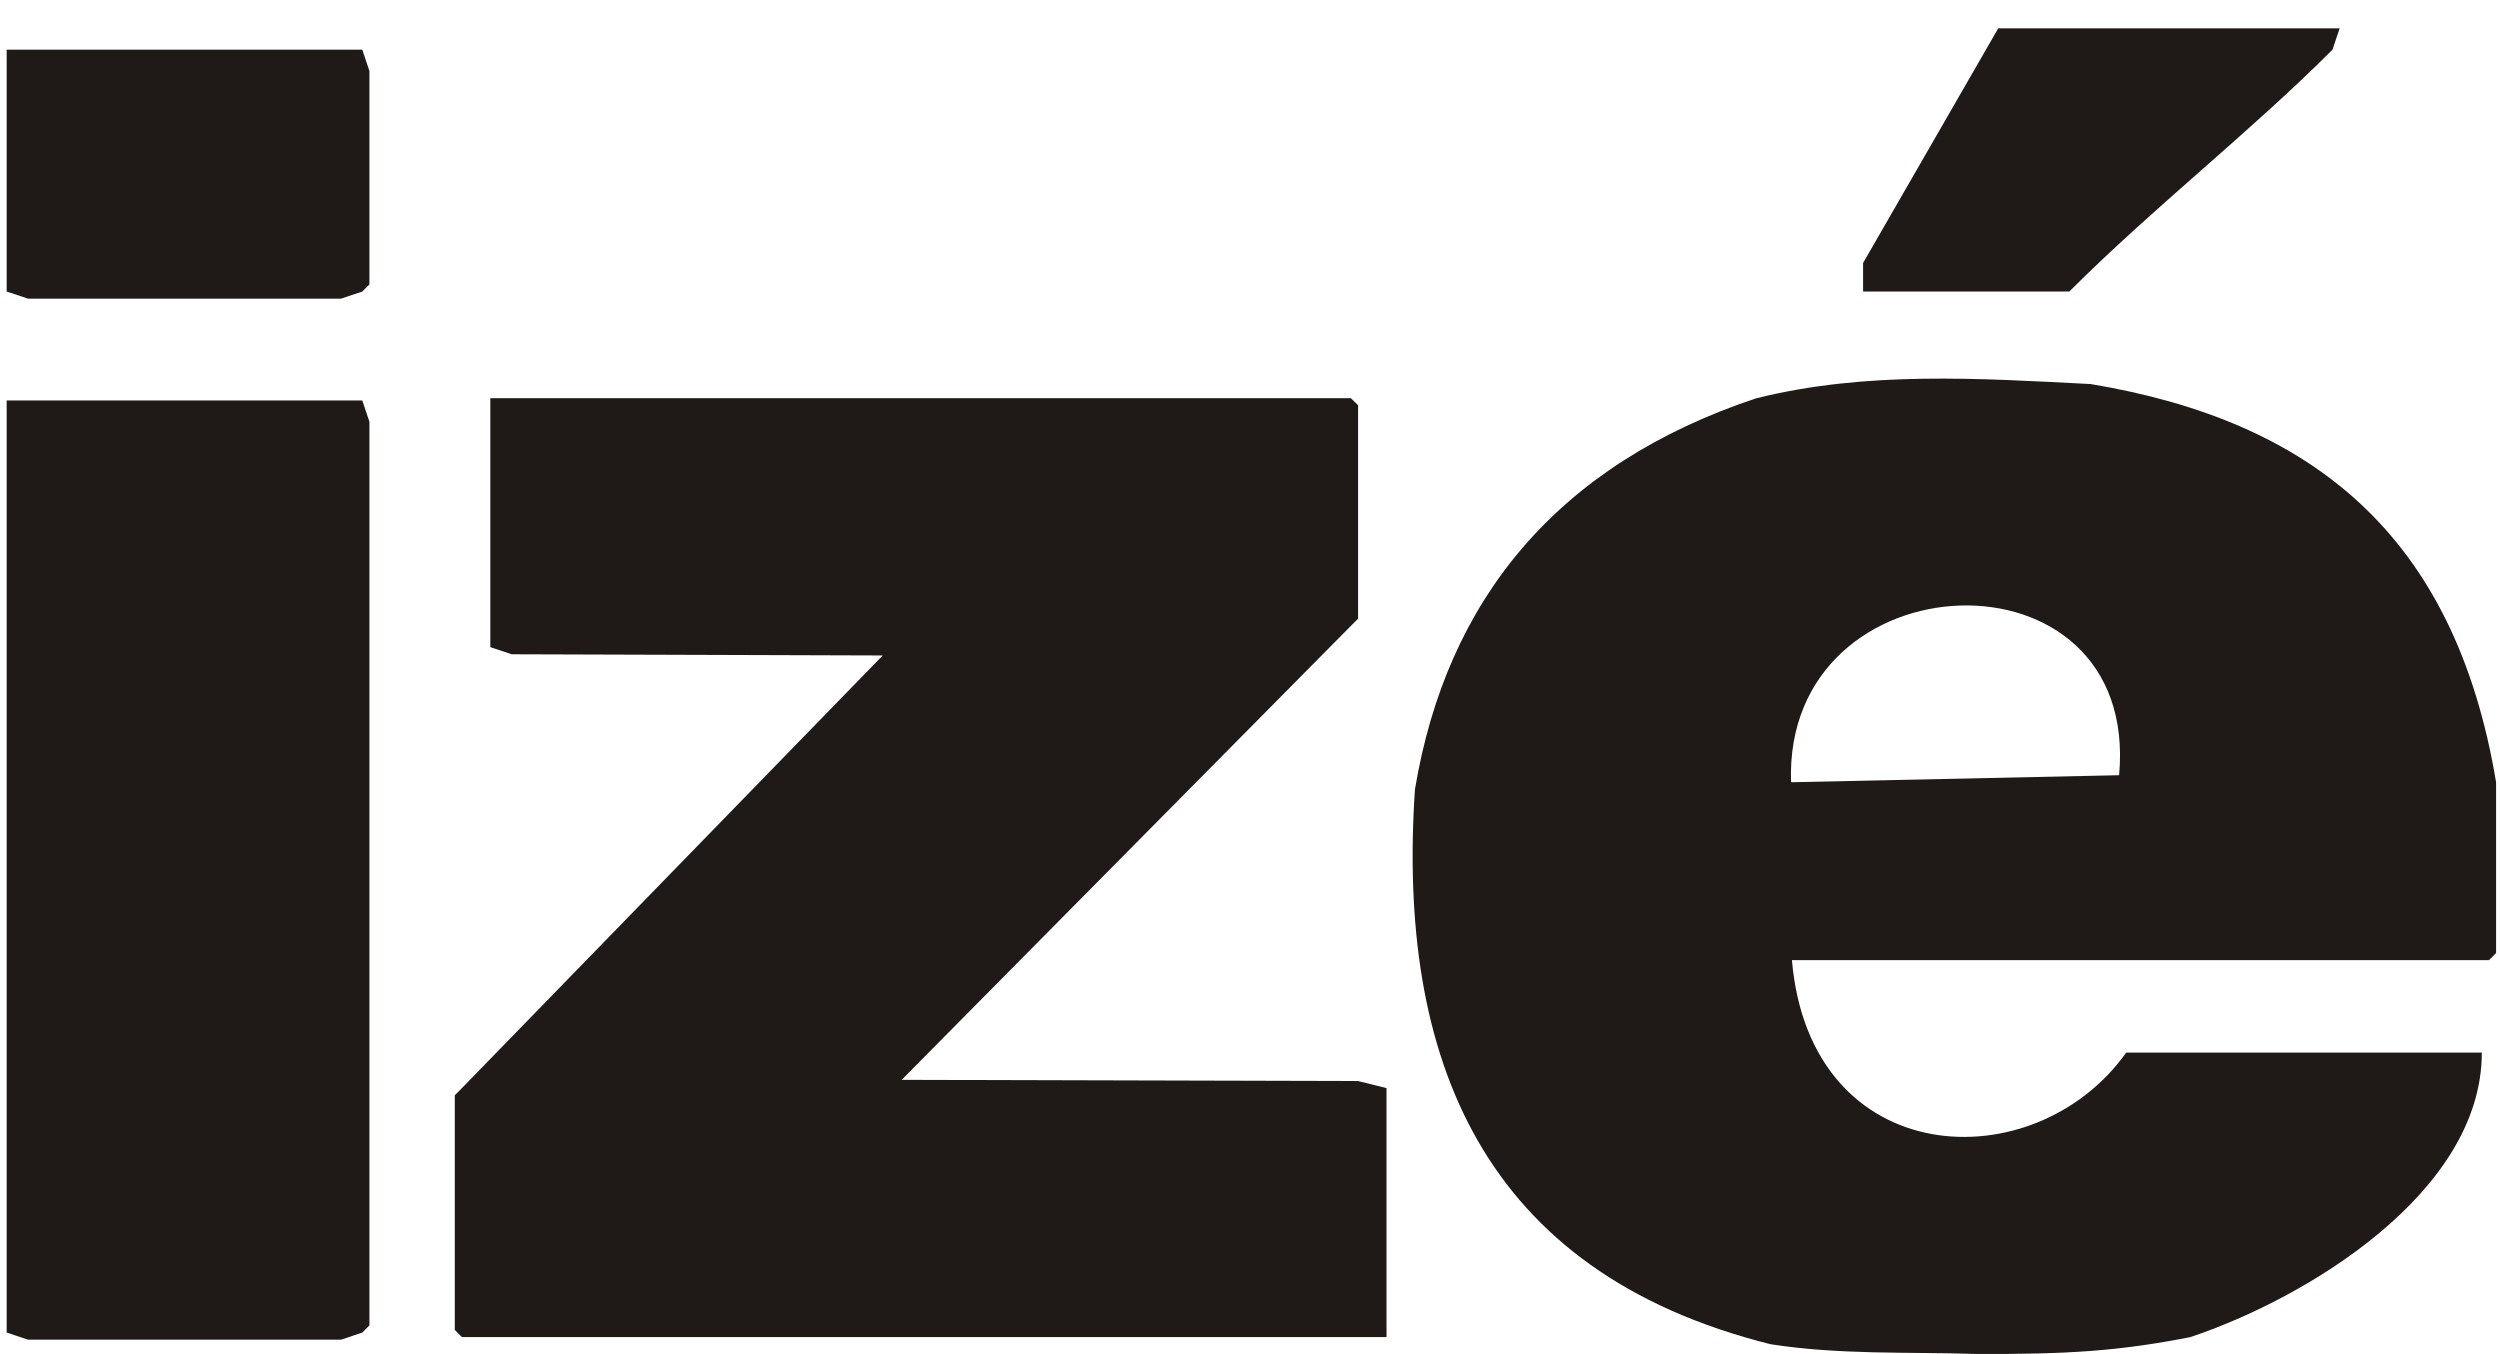 <?xml version="1.0" encoding="UTF-8"?>
<!DOCTYPE svg PUBLIC "-//W3C//DTD SVG 1.1//EN" "http://www.w3.org/Graphics/SVG/1.1/DTD/svg11.dtd">
<!-- Creator: CorelDRAW -->
<svg xmlns="http://www.w3.org/2000/svg" xml:space="preserve" width="48mm" height="26mm" style="shape-rendering:geometricPrecision; text-rendering:geometricPrecision; image-rendering:optimizeQuality; fill-rule:evenodd; clip-rule:evenodd"
viewBox="0 0 48 26"
 xmlns:xlink="http://www.w3.org/1999/xlink">
 <defs>
  <style type="text/css">
   <![CDATA[
    .fil0 {fill:#1F1A17}
   ]]>
  </style>
 </defs>
 <g id="Layer_x0020_1">
  <path class="fil0" d="M35.771 5.051l0 0.546 3.96 0c1.613,-1.613 3.443,-3.034 5.053,-4.643l0.137 -0.41 -6.555 0 -2.595 4.506z"/>
  <polygon class="fil0" points="0.128,5.598 0.538,5.734 6.547,5.734 6.956,5.598 7.093,5.461 7.093,1.364 6.956,0.954 0.128,0.954 "/>
  <path class="fil0" d="M40.687 14.884l-6.299 0.135c-0.149,-4.361 6.709,-4.641 6.299,-0.135zm-6.965 -7.238c-3.82,1.273 -5.947,3.86 -6.555,7.511 -0.346,5.159 1.282,9.265 6.828,10.652 1.338,0.208 2.632,0.144 3.944,0.187 1.763,0.007 2.742,-0.054 4.113,-0.323 2.232,-0.744 5.599,-2.779 5.599,-5.463l-6.828 0c-1.76,2.475 -6.066,2.285 -6.418,-1.775l13.383 0 0.137 -0.137 0 -3.277c-0.792,-4.755 -3.539,-6.94 -7.784,-7.647 -2.144,-0.11 -4.315,-0.253 -6.418,0.273z"/>
  <polygon class="fil0" points="9.414,12.425 9.824,12.562 16.948,12.585 8.868,20.892 8.732,21.029 8.732,25.535 8.868,25.672 26.621,25.672 26.621,20.892 26.075,20.756 17.312,20.733 25.938,12.016 26.075,11.879 26.075,7.782 25.938,7.646 9.414,7.646 "/>
  <polygon class="fil0" points="0.128,25.585 0.538,25.722 6.547,25.722 6.956,25.585 7.093,25.448 7.093,8.098 6.956,7.689 0.128,7.689 "/>
 </g>
</svg>
